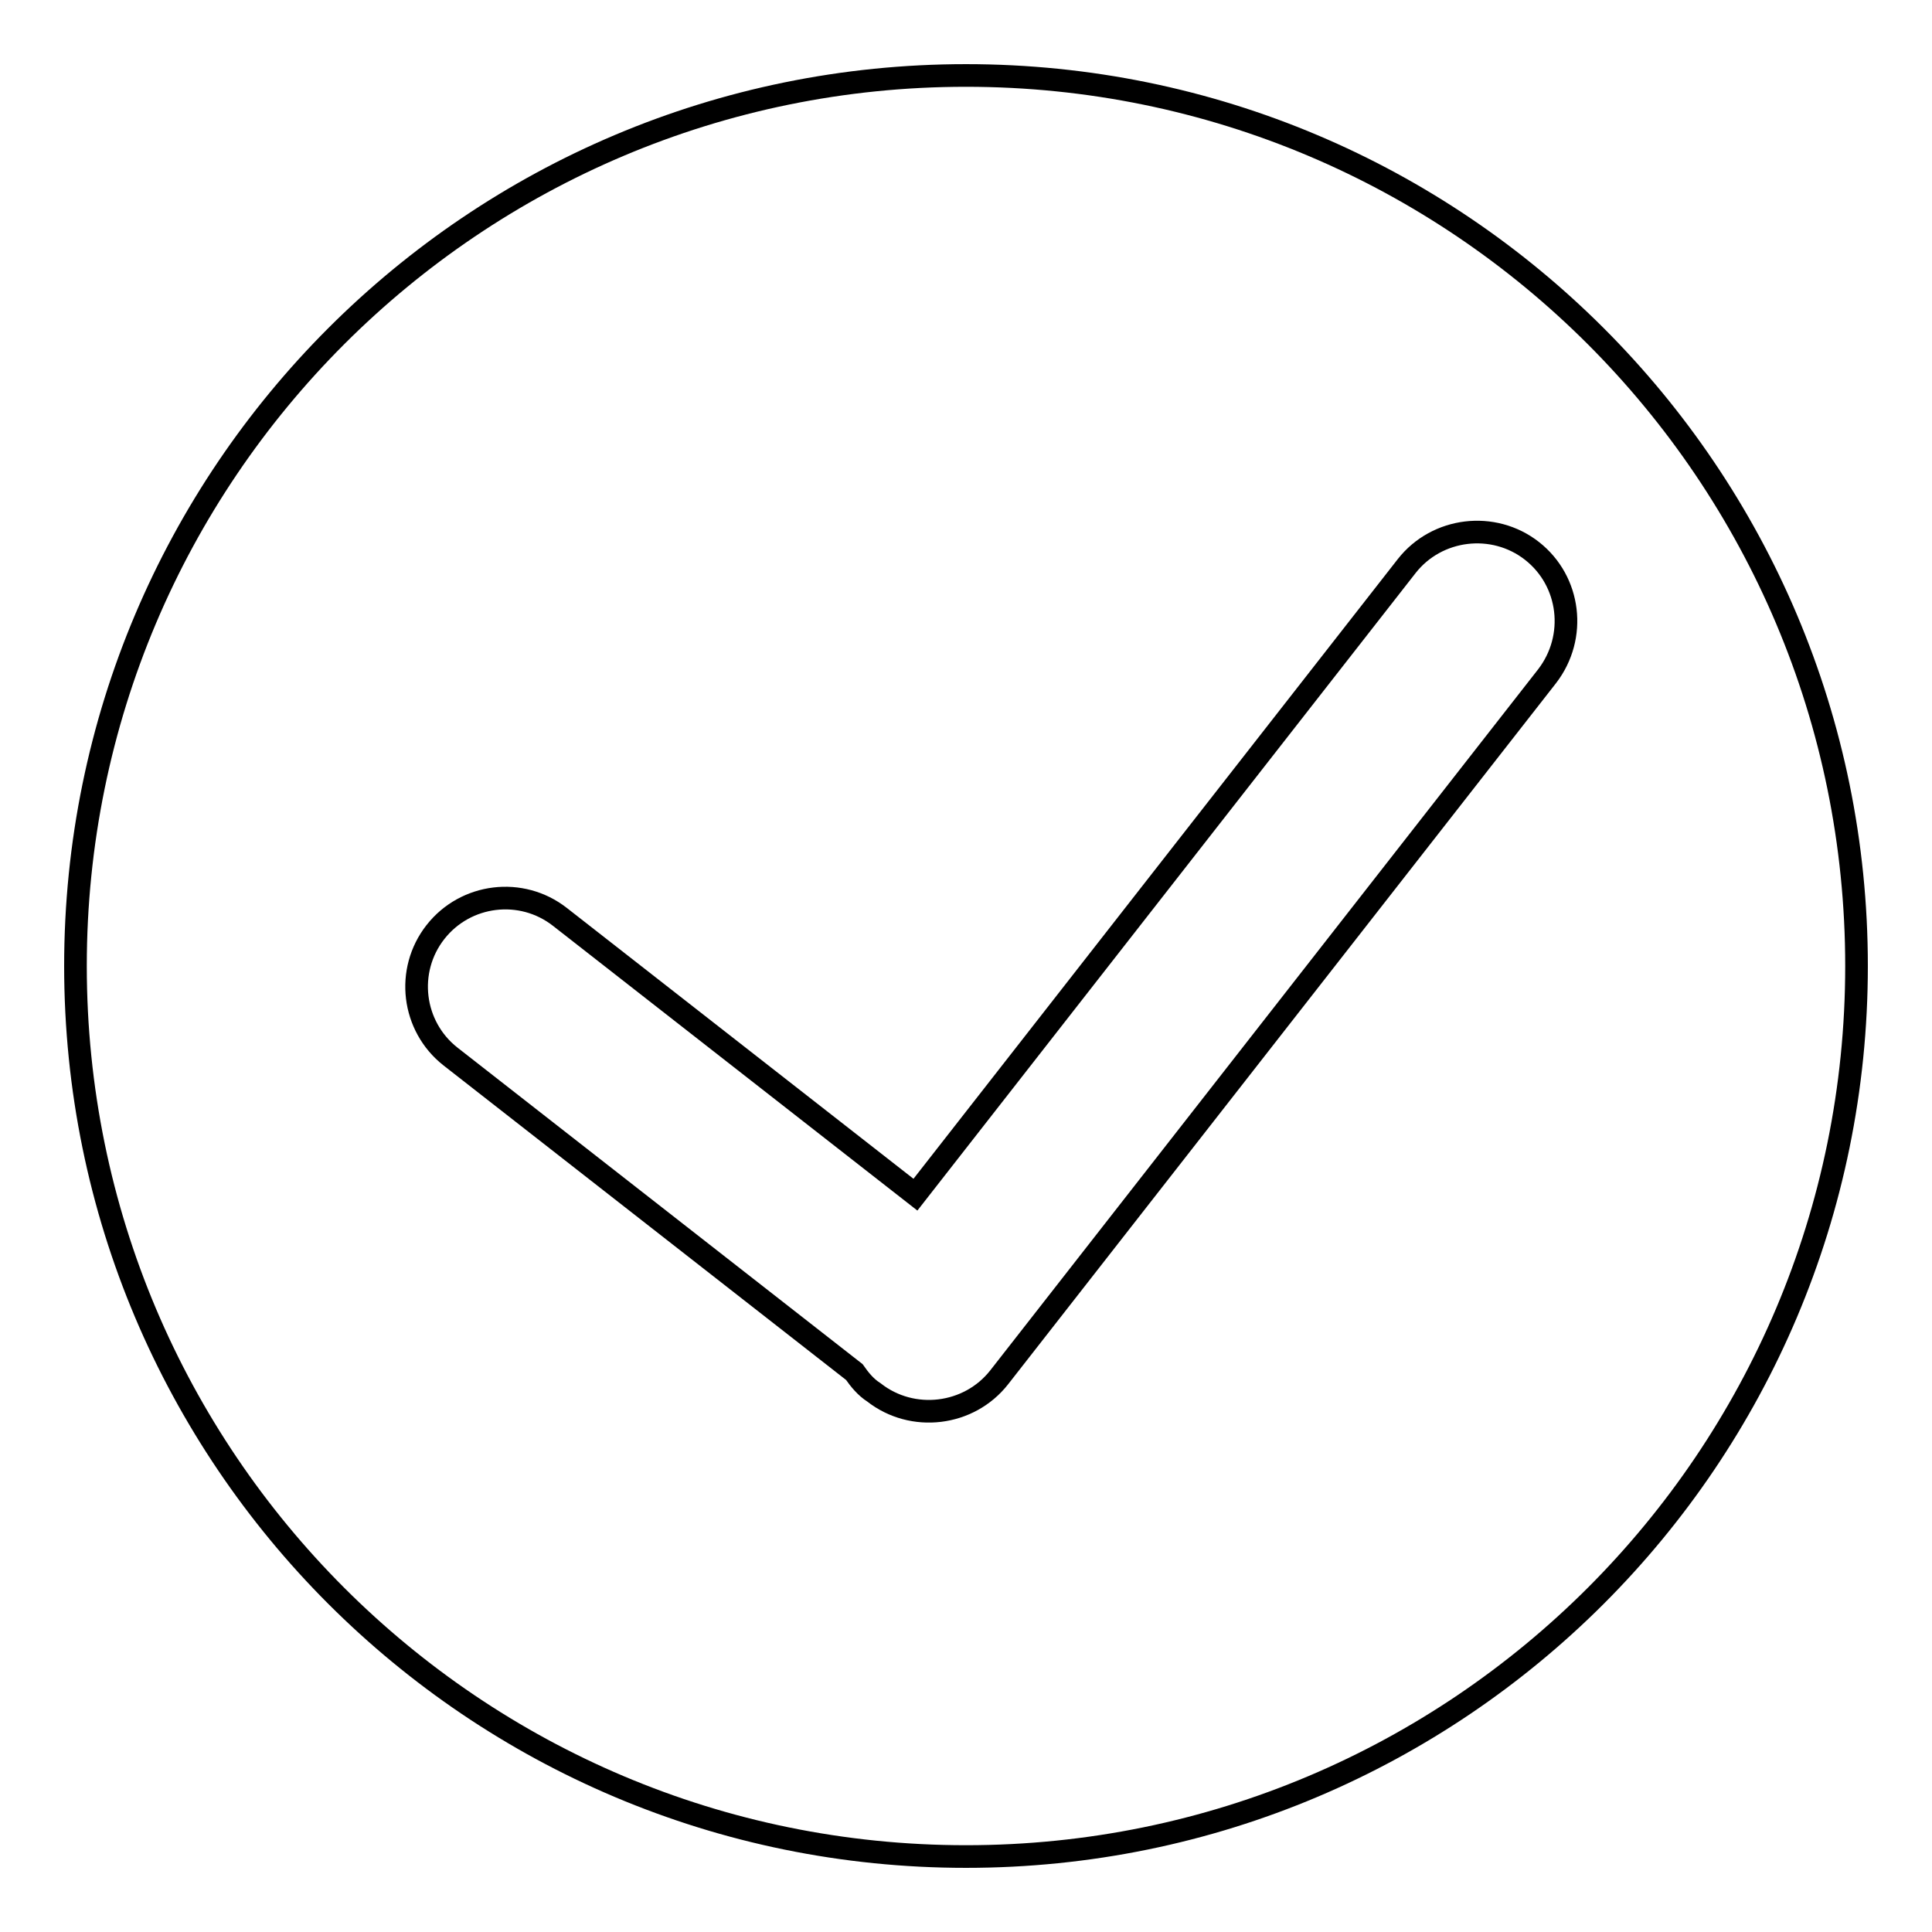 <?xml version="1.0" encoding="utf-8"?>
<!-- Svg Vector Icons : http://www.onlinewebfonts.com/icon -->
<!DOCTYPE svg PUBLIC "-//W3C//DTD SVG 1.1//EN" "http://www.w3.org/Graphics/SVG/1.1/DTD/svg11.dtd">
<svg version="1.1" xmlns="http://www.w3.org/2000/svg" xmlns:xlink="http://www.w3.org/1999/xlink" x="0px" y="0px" viewBox="0 0 256 256" enable-background="new 0 0 256 256" xml:space="preserve">
<g><g><path stroke-width="3" fill-opacity="0" stroke="#000000"  d="M128,246c65.2,0,118-52.8,118-118c0-65.2-52.8-118-118-118C62.8,10,10,62.8,10,128C10,193.2,62.8,246,128,246z M121.3,158.3l-47.1-36.8c-5.1-4-12.5-3.1-16.5,2c-4,5.1-3.1,12.5,2,16.5l53.5,41.8c0.7,1,1.5,2,2.6,2.7c5.1,4,12.6,3.1,16.6-2l72.6-92.9c4-5.2,3.1-12.6-2-16.6c-5.1-4-12.6-3.1-16.6,2L121.3,158.3L121.3,158.3z"/></g></g>
</svg>